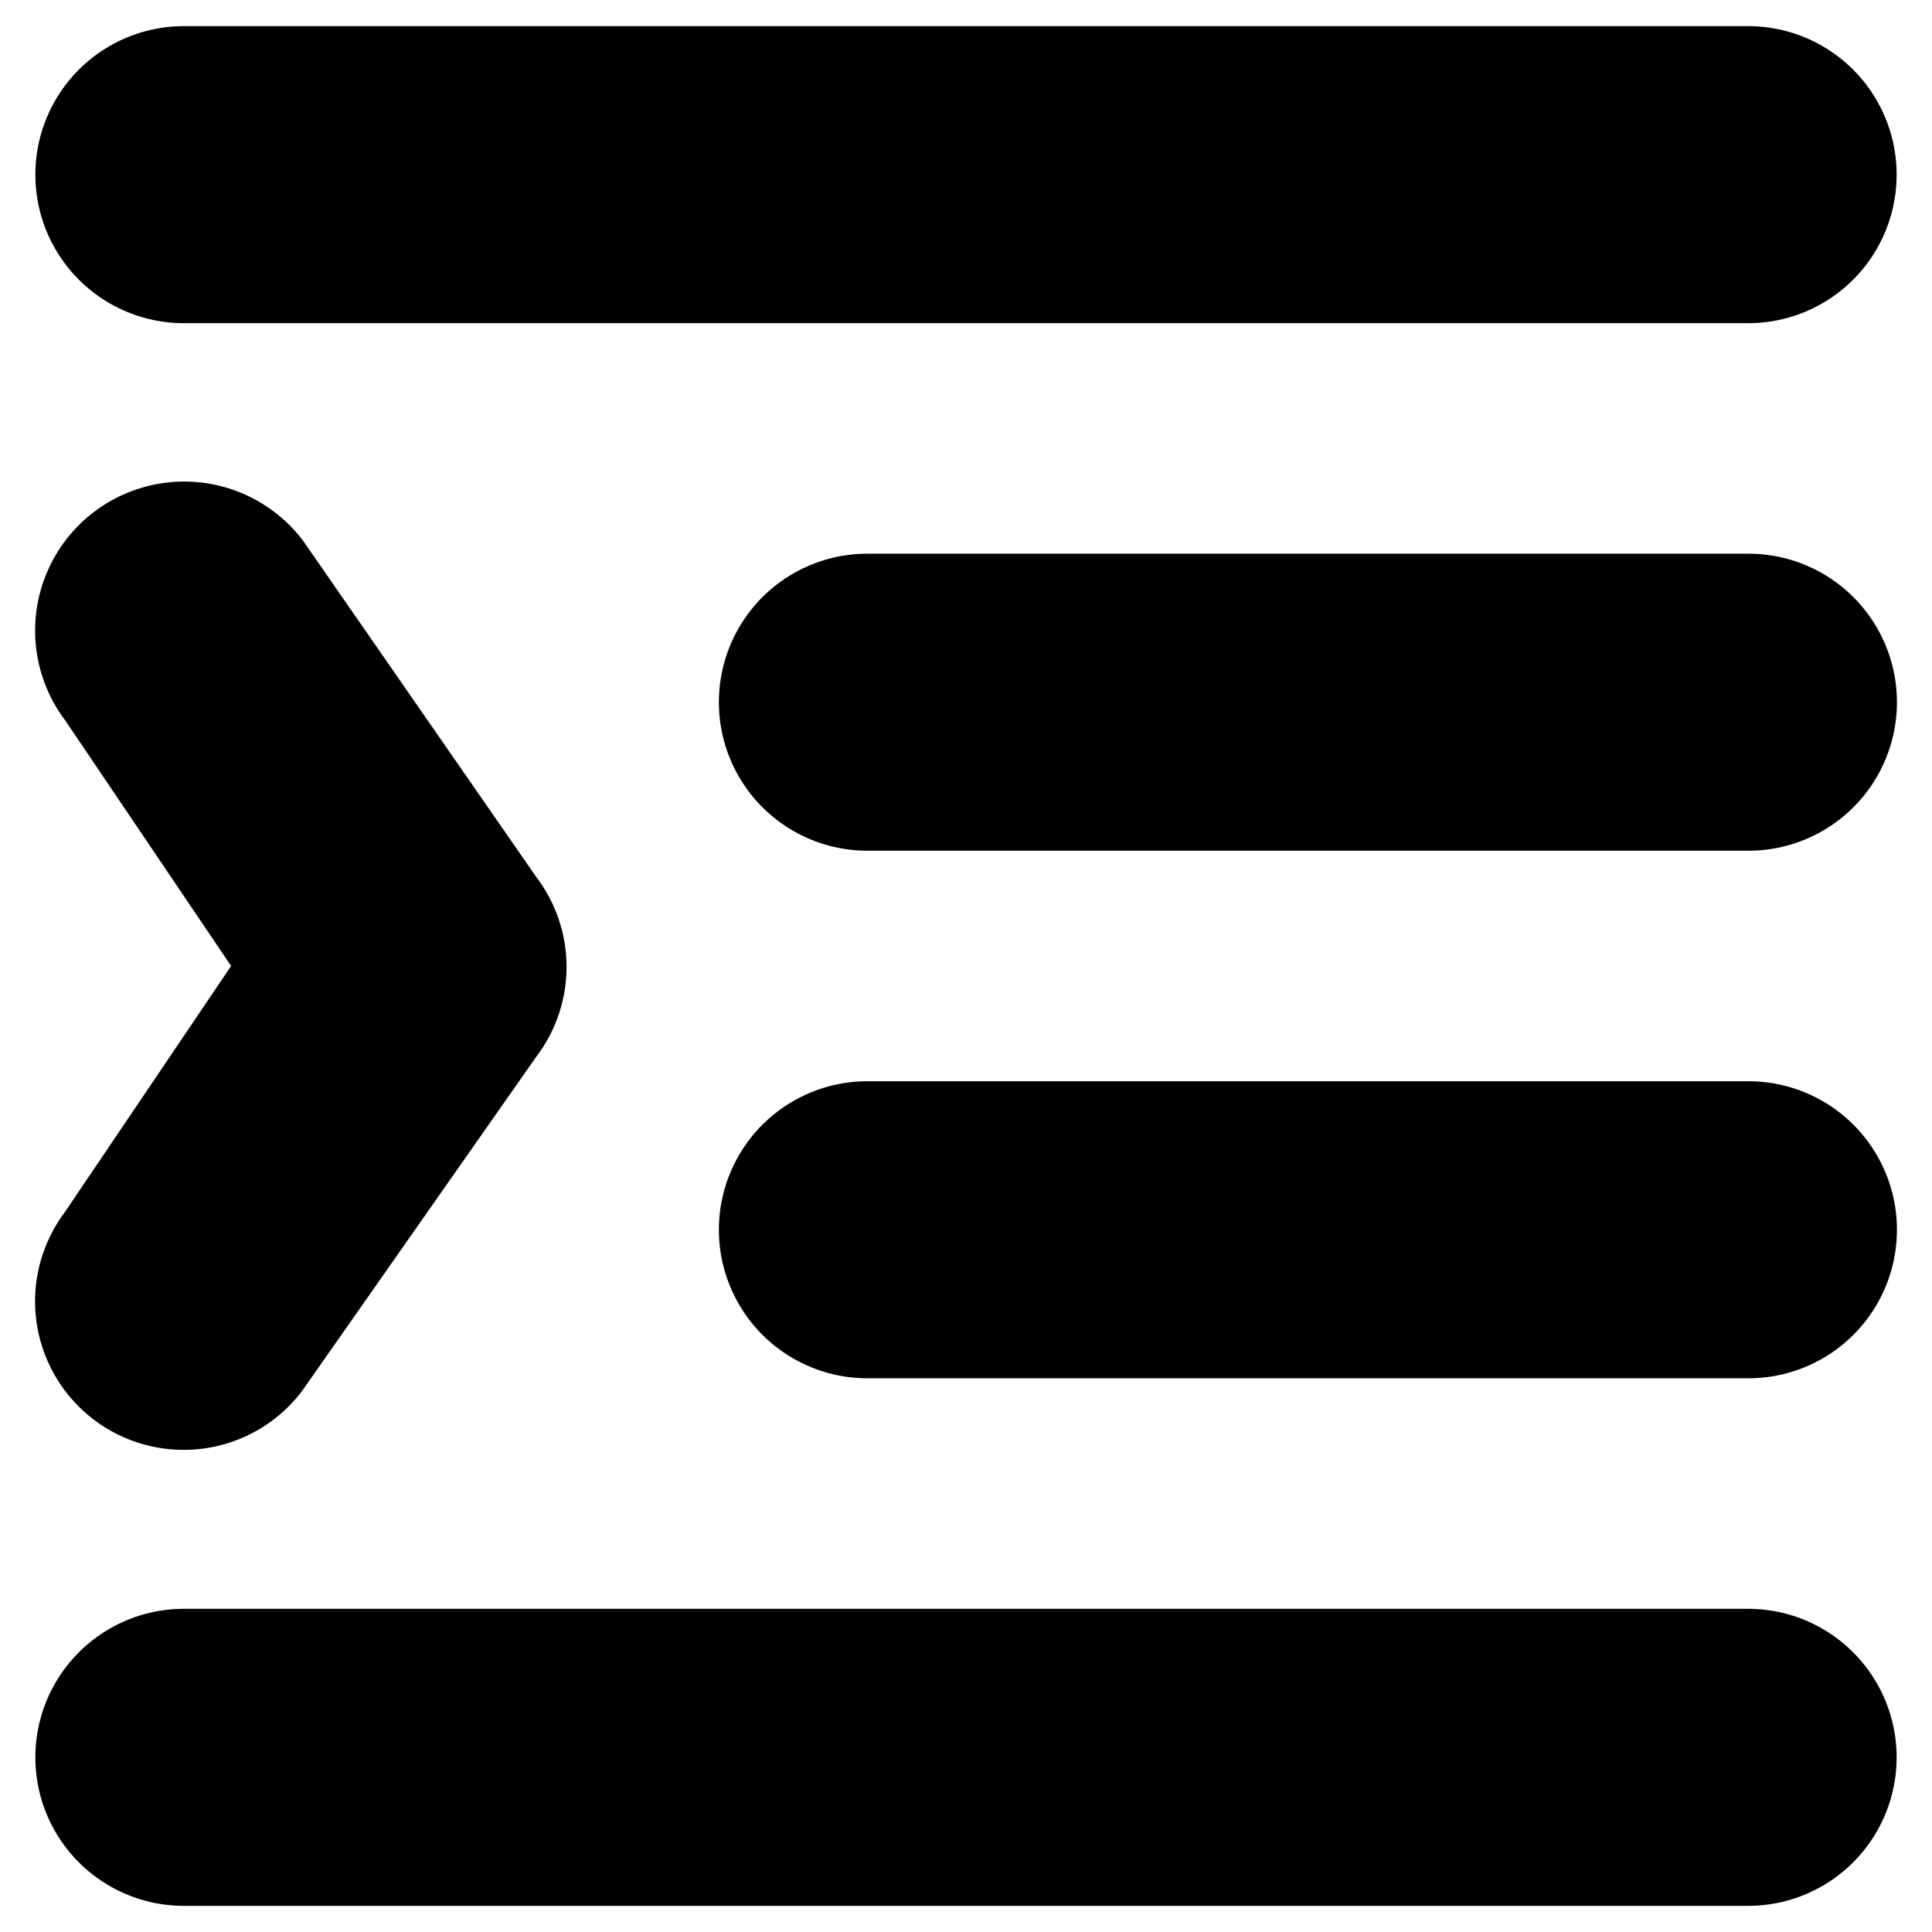 <?xml version="1.0" encoding="UTF-8"?>
<!-- Uploaded to: SVG Repo, www.svgrepo.com, Generator: SVG Repo Mixer Tools -->
<svg fill="#000000" width="800px" height="800px" version="1.1" viewBox="144 144 512 512" xmlns="http://www.w3.org/2000/svg">
 <g>
  <path d="m192.73 229.65h414.54c14.062 0 27.055-7.504 34.086-19.68 7.031-12.18 7.031-27.184 0-39.359-7.031-12.18-20.023-19.684-34.086-19.684h-414.54c-14.059 0-27.055 7.504-34.086 19.684-7.031 12.176-7.031 27.18 0 39.359 7.031 12.176 20.027 19.68 34.086 19.68z"/>
  <path d="m607.27 570.35h-414.54c-14.059 0-27.055 7.504-34.086 19.68-7.031 12.18-7.031 27.184 0 39.363 7.031 12.176 20.027 19.68 34.086 19.68h414.54c14.062 0 27.055-7.504 34.086-19.68 7.031-12.18 7.031-27.184 0-39.363-7.031-12.176-20.023-19.68-34.086-19.68z"/>
  <path d="m607.35 290.73h-233.48c-14.062 0-27.055 7.504-34.086 19.68-7.031 12.18-7.031 27.184 0 39.359 7.031 12.18 20.023 19.68 34.086 19.68h233.48c14.062 0 27.055-7.5 34.086-19.68 7.031-12.176 7.031-27.18 0-39.359-7.031-12.176-20.023-19.68-34.086-19.68z"/>
  <path d="m607.35 509.26c14.062 0 27.055-7.5 34.086-19.68 7.031-12.18 7.031-27.184 0-39.359-7.031-12.18-20.023-19.68-34.086-19.68h-233.48c-14.062 0-27.055 7.5-34.086 19.68-7.031 12.176-7.031 27.18 0 39.359 7.031 12.18 20.023 19.68 34.086 19.68z"/>
  <path d="m192.65 528.23c-9.793 0-19.238-3.652-26.484-10.242-7.246-6.594-11.773-15.648-12.699-25.402-0.926-9.75 1.82-19.496 7.695-27.332l44.086-65.258-43.926-65.023c-8.523-11.25-10.395-26.191-4.914-39.195 5.481-13.008 17.484-22.098 31.488-23.852 14.004-1.758 27.879 4.094 36.402 15.34l61.793 89.113c5.223 6.856 8.051 15.234 8.051 23.852s-2.828 16.996-8.051 23.852l-62.109 88.641c-7.449 9.777-19.039 15.516-31.332 15.508z"/>
 </g>
</svg>